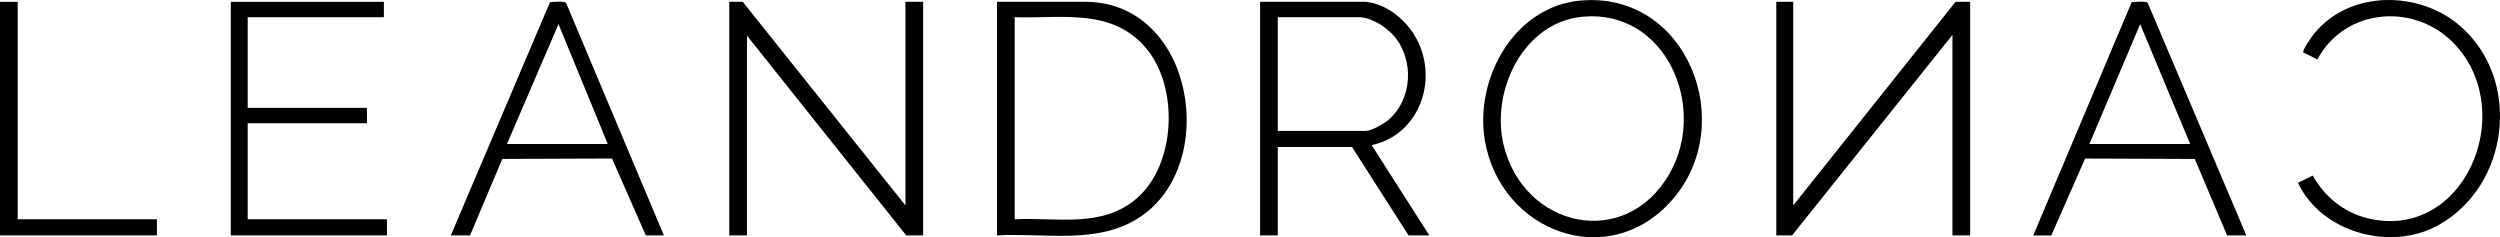 <?xml version="1.0" encoding="UTF-8"?><svg id="uuid-7b721aa8-6c27-4a4a-aef1-ef9a382ad7bf" xmlns="http://www.w3.org/2000/svg" viewBox="0 0 779.94 74.02"><g id="uuid-f77b4d95-58ea-453a-8eb9-58a8e6e86eda"><polygon points="231.72 .57 282.48 64.09 282.48 .57 288 .57 288 73.44 282.72 73.44 233.04 11.12 233.04 73.44 227.52 73.44 227.52 .57 231.72 .57"/><polygon points="559.44 .57 559.44 64.09 610.08 .57 614.64 .57 614.64 73.44 609.12 73.44 609.12 10.88 559.08 73.44 554.16 73.44 554.16 .57 559.44 .57"/><path d="M311.04,73.44V.57h28.2c33.48.7,41.36,51.12,16.09,67.36-13.18,8.47-29.45,4.66-44.29,5.51ZM316.56,68.41c13.14-.66,27.2,2.84,38.03-6.48,12.29-10.56,13.24-34.66,3-46.85-10.66-12.69-26.25-9.24-41.03-9.71v63.04Z"/><path d="M426.12.57c6.23.63,12.05,5.27,15.19,10.47,7.84,12.95,1.95,30.95-13.39,34.23l18,28.17h-6.48l-17.64-27.57h-23.16v27.57h-5.52V.57h33ZM398.64,40.84h27.48c1.76,0,5.71-2.28,7.08-3.47,7.41-6.4,8.06-18.58,1.8-26.01-2.44-2.89-7.13-5.99-11.04-5.99h-25.32v35.48Z"/><path d="M493.15.17c33.16-2.92,49.29,38.35,28.6,62.12-19.83,22.79-53.54,10.05-58.48-18.29-3.36-19.31,9-42,29.88-43.84ZM493.87,5.2c-18.6,1.64-28.83,23.11-24.79,39.96,6.21,25.95,38.1,33.11,51.85,8.87,11.8-20.8-1.26-51.11-27.05-48.83Z"/><polygon points="119.76 .57 119.76 5.37 77.28 5.37 77.28 33.65 114.48 33.65 114.48 38.45 77.28 38.45 77.28 68.41 120.72 68.41 120.72 73.44 72 73.44 72 .57 119.76 .57"/><path d="M700.8,73.44h-6l-10.08-23.85-34.21-.13-10.55,23.99h-5.64L665.03.68c1.01-.06,4.5-.46,5.03.27l30.74,72.49ZM683.28,44.92l-15.6-37.39-15.84,37.39h31.44Z"/><path d="M207.12,73.44h-5.64l-10.55-23.99-34.21.13-10.08,23.85h-6L171.59.68c1.02-.06,4.5-.46,5.03.27l30.5,72.49ZM189.6,44.92l-15.36-37.39-16.08,37.39h31.44Z"/><path d="M718.58,16.38c-.44-.62,2.74-5.09,3.35-5.85,11.04-13.67,32.78-13.55,45.6-2.41,19.41,16.88,15.31,50.02-7.04,62.25-14.8,8.09-36.32,2.15-43.58-13.35l4.63-2.25c3.6,6.51,9.66,11.47,16.94,13.28,29.94,7.44,47.04-32.24,27.85-53.7-12.19-13.63-34.55-12.22-43.36,4.18l-4.39-2.16Z"/><polygon points="5.52 .57 5.52 68.41 48.96 68.41 48.96 73.44 0 73.44 0 .57 5.52 .57"/></g></svg>